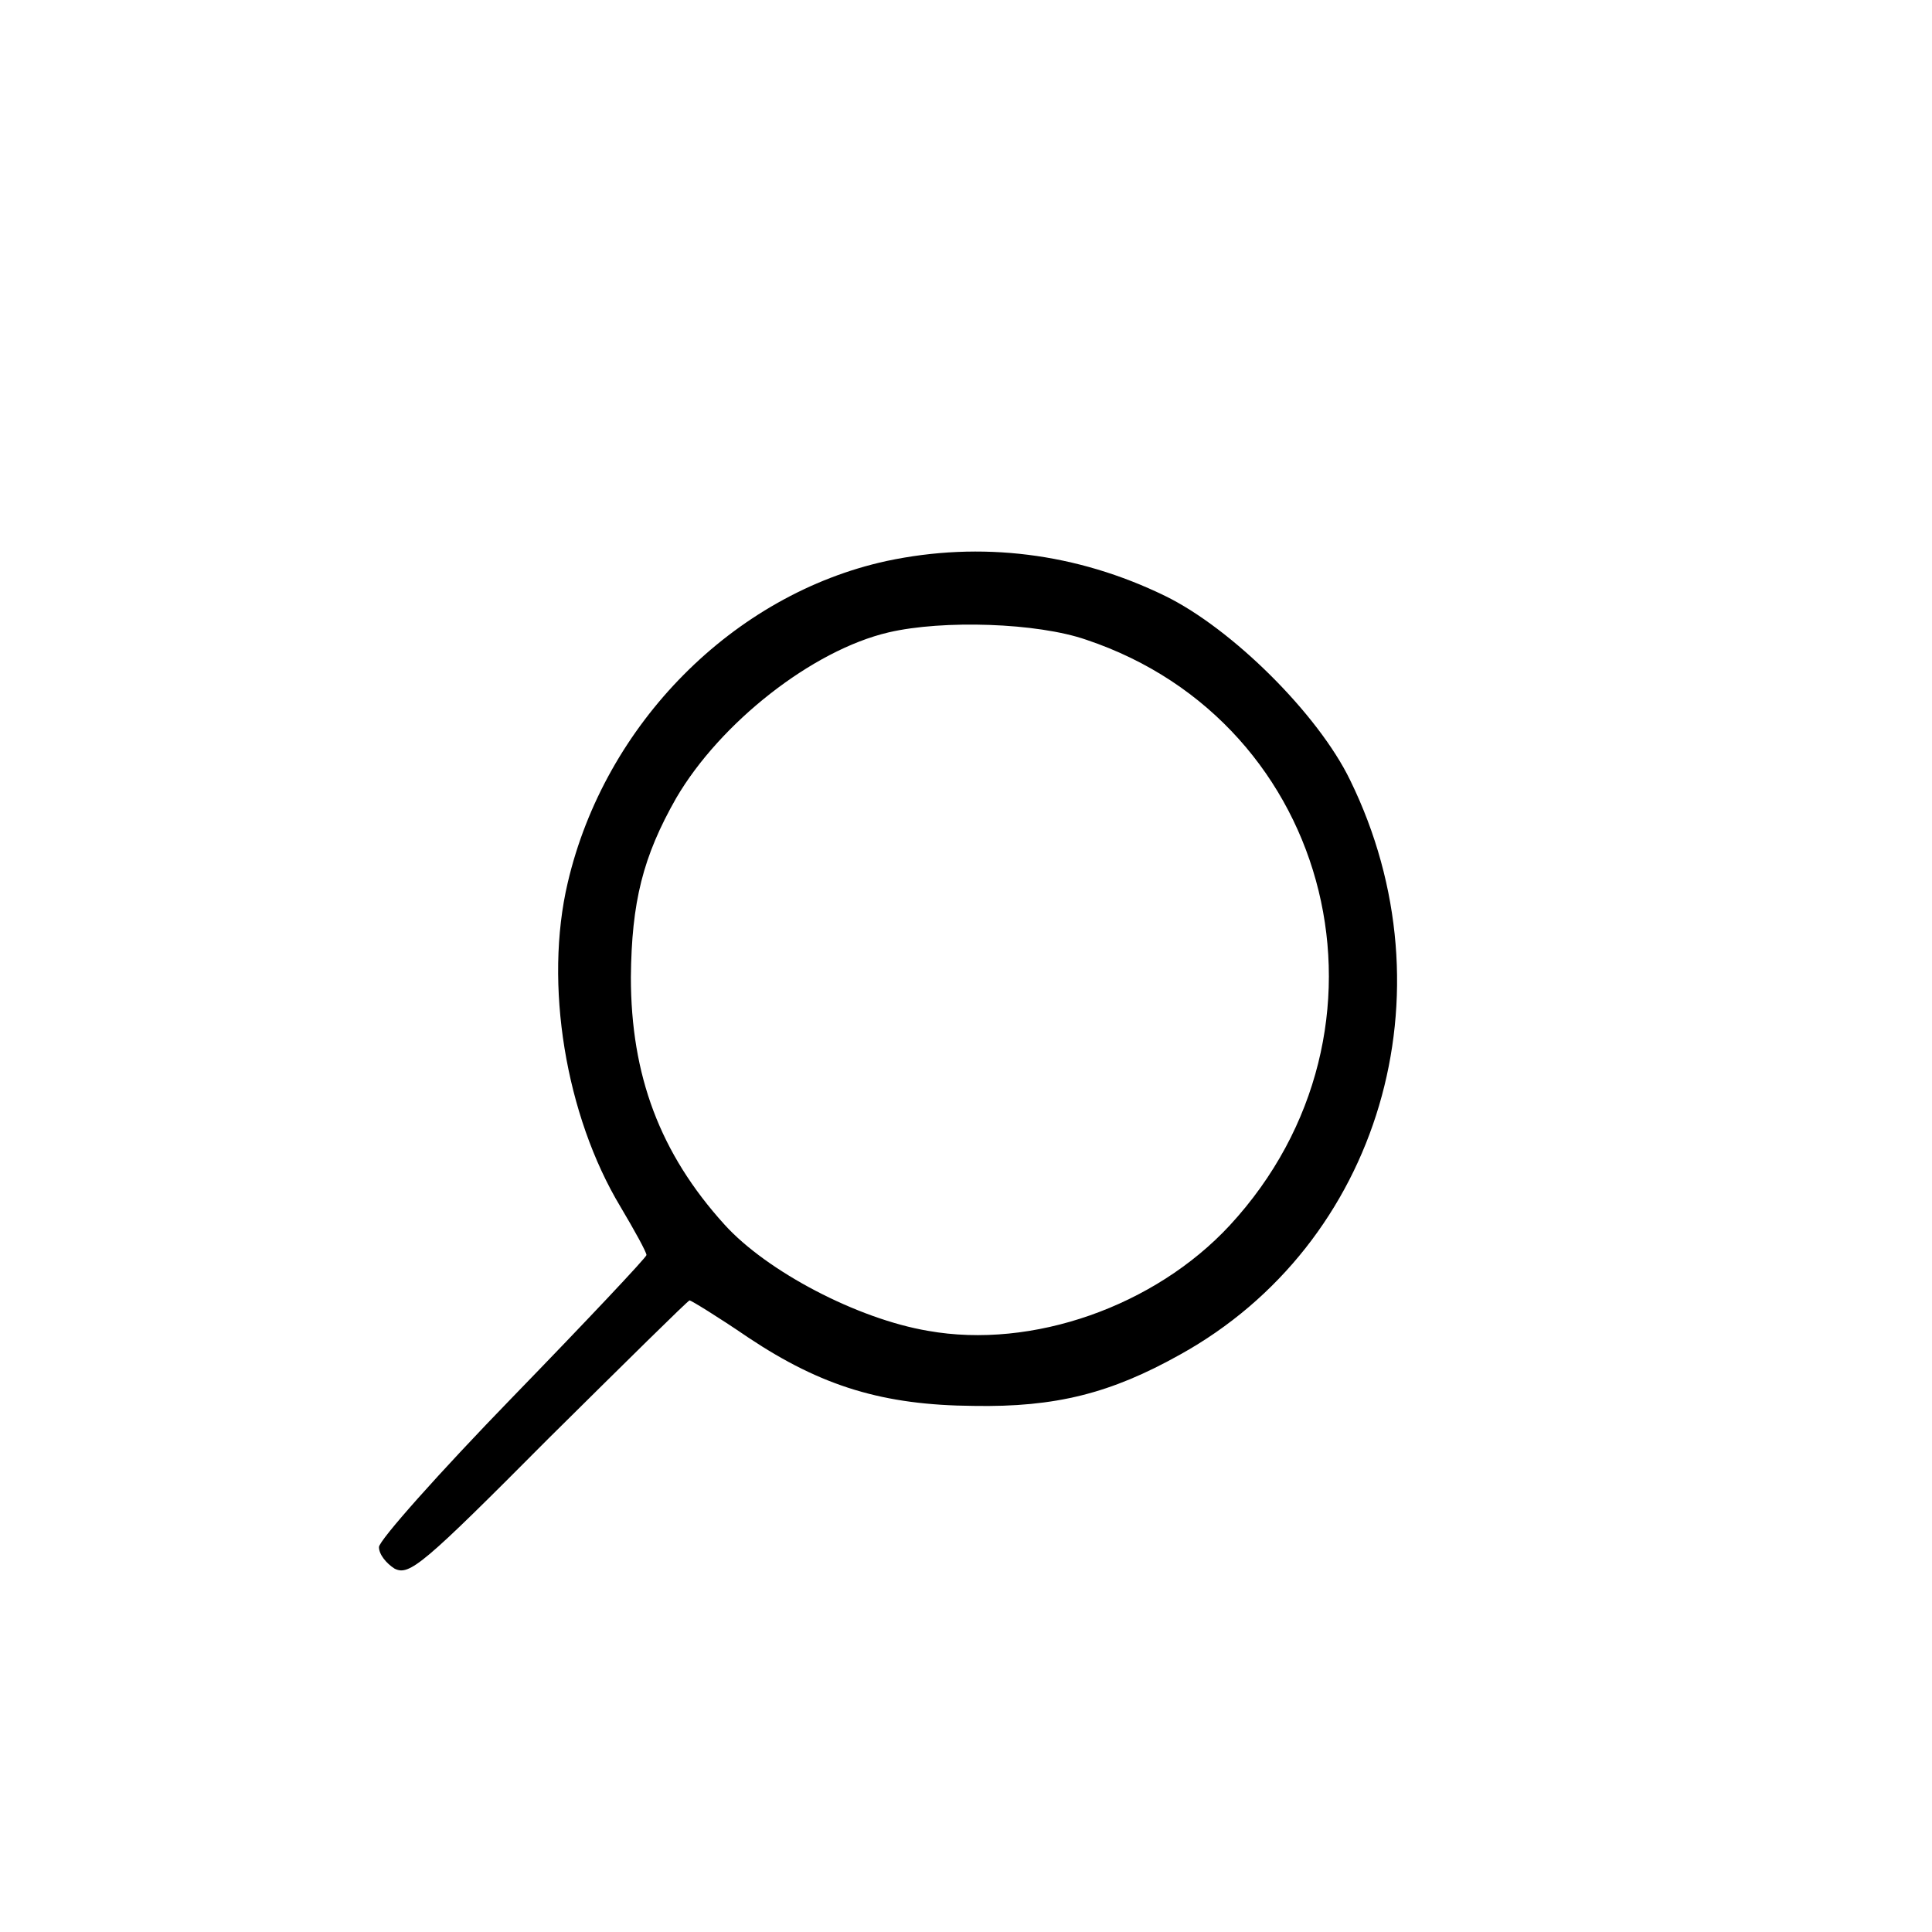 <?xml version="1.0" standalone="no"?>
<!DOCTYPE svg PUBLIC "-//W3C//DTD SVG 20010904//EN"
 "http://www.w3.org/TR/2001/REC-SVG-20010904/DTD/svg10.dtd">
<svg version="1.0" xmlns="http://www.w3.org/2000/svg"
 width="260pt" height="260pt" viewBox="0 0 260 260"
 preserveAspectRatio="xMidYMid meet">
<g transform="translate(0,260) scale(0.1,-0.1)"
fill="#000000" stroke="none">
<path d="M1193 1845 c-206 -45 -379 -219 -429 -433 -32 -136 -3 -313 71 -436
19 -32 35 -61 35 -65 0 -3 -81 -89 -180 -191 -99 -102 -180 -193 -180 -202 0
-10 10 -22 21 -29 20 -10 38 5 207 175 103 102 188 186 190 186 2 0 38 -22 79
-50 99 -66 182 -91 303 -92 111 -2 185 17 278 69 269 149 369 487 229 773 -43
89 -159 204 -249 248 -119 58 -248 74 -375 47z m269 -106 c334 -112 435 -526
193 -788 -101 -109 -266 -167 -406 -142 -95 16 -217 80 -274 143 -87 96 -126
201 -126 333 1 101 16 162 61 241 59 101 183 199 286 223 73 17 200 13 266
-10z"/>
</g>
</svg>
